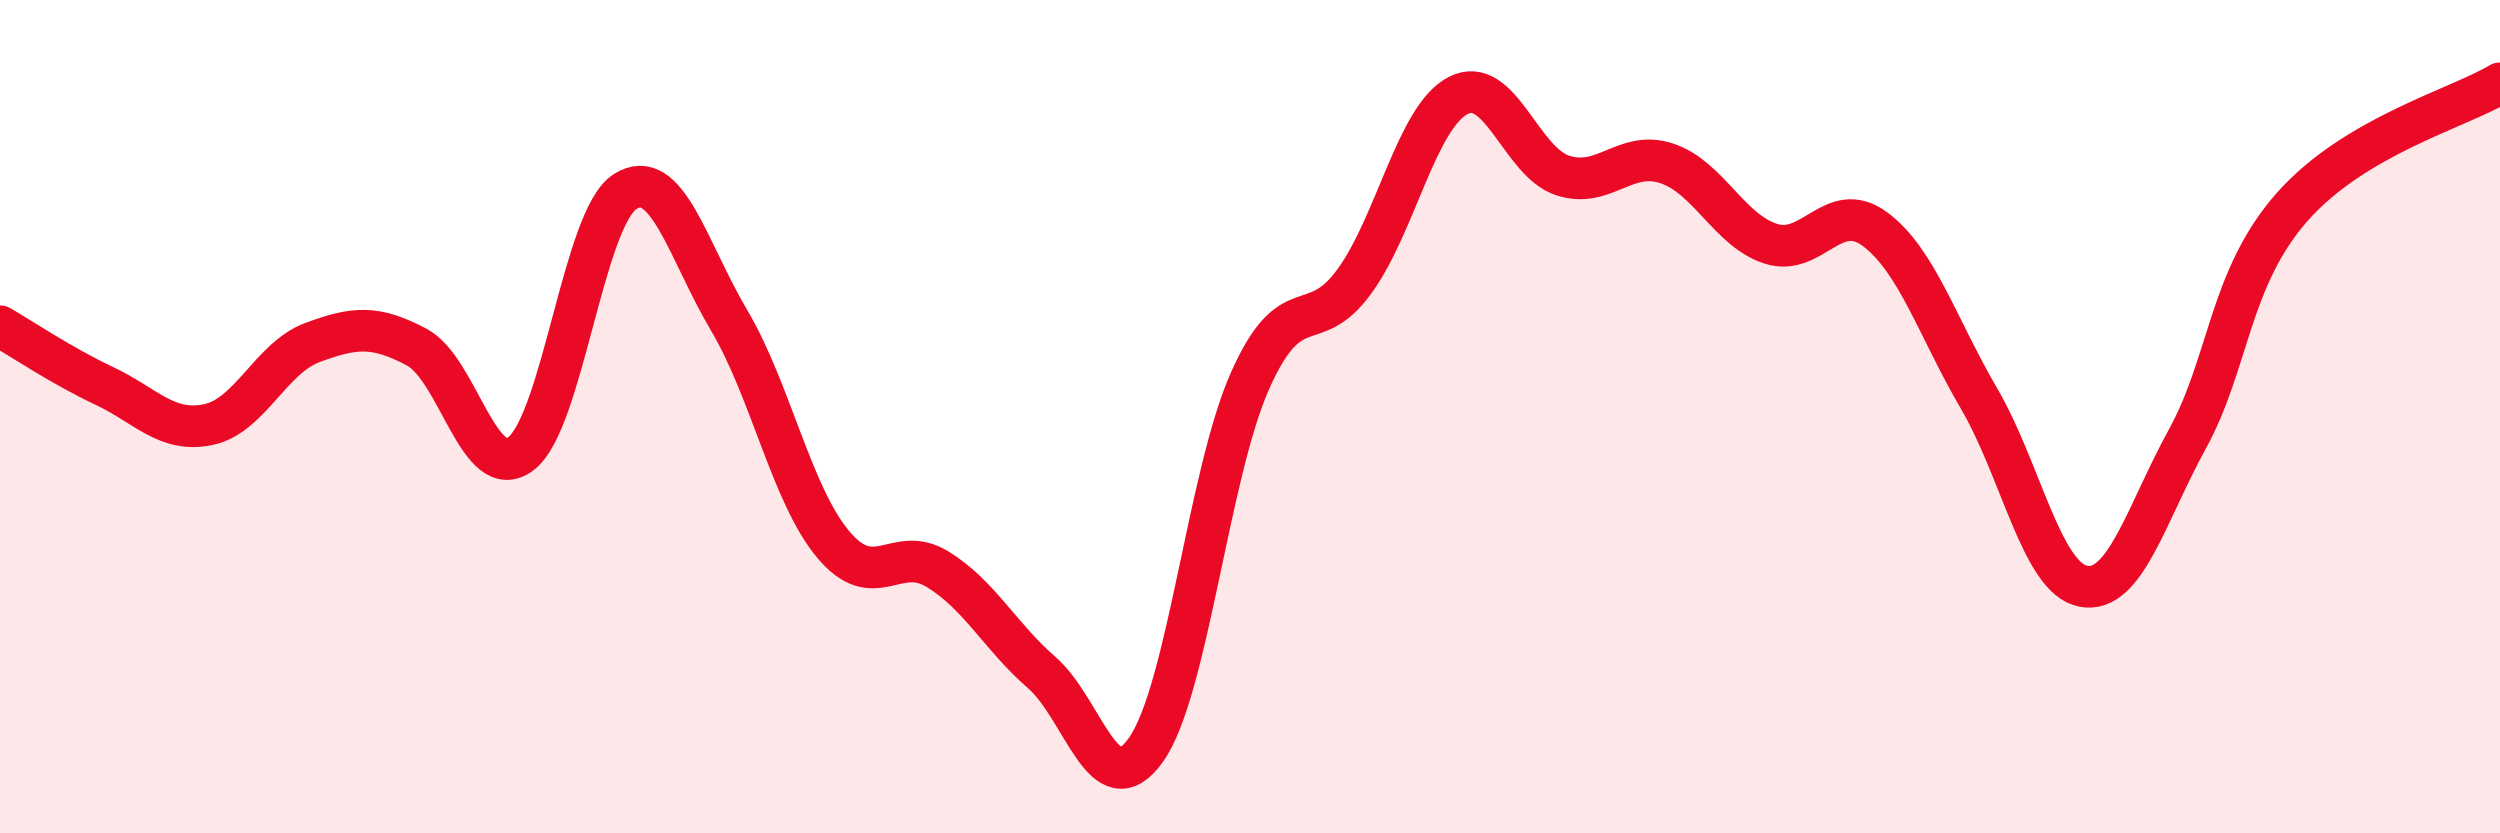 
    <svg width="60" height="20" viewBox="0 0 60 20" xmlns="http://www.w3.org/2000/svg">
      <path
        d="M 0,7.83 C 0.5,8.12 1.5,8.79 2.5,9.26 C 3.5,9.73 4,10.4 5,10.19 C 6,9.98 6.5,8.59 7.5,8.22 C 8.5,7.85 9,7.8 10,8.33 C 11,8.86 11.5,11.64 12.5,10.89 C 13.5,10.14 14,5.24 15,4.6 C 16,3.96 16.5,6 17.5,7.69 C 18.5,9.38 19,11.88 20,13.07 C 21,14.26 21.5,13.05 22.5,13.66 C 23.5,14.27 24,15.27 25,16.14 C 26,17.01 26.5,19.4 27.5,18 C 28.5,16.6 29,11.39 30,9.14 C 31,6.89 31.5,8.13 32.5,6.76 C 33.5,5.39 34,2.8 35,2.29 C 36,1.78 36.5,3.88 37.5,4.21 C 38.5,4.54 39,3.59 40,3.92 C 41,4.25 41.5,5.53 42.5,5.85 C 43.5,6.17 44,4.76 45,5.5 C 46,6.24 46.5,7.86 47.5,9.57 C 48.5,11.28 49,13.88 50,14.07 C 51,14.26 51.5,12.35 52.5,10.53 C 53.5,8.71 53.5,6.69 55,4.98 C 56.5,3.27 59,2.6 60,2L60 20L0 20Z"
        fill="#EB0A25"
        opacity="0.1"
        stroke-linecap="round"
        stroke-linejoin="round"
      />
      <path
        d="M 0,7.83 C 0.5,8.12 1.5,8.79 2.5,9.26 C 3.5,9.73 4,10.4 5,10.19 C 6,9.98 6.5,8.59 7.5,8.22 C 8.5,7.85 9,7.8 10,8.33 C 11,8.86 11.5,11.64 12.5,10.89 C 13.5,10.14 14,5.24 15,4.6 C 16,3.96 16.5,6 17.5,7.69 C 18.5,9.38 19,11.88 20,13.07 C 21,14.26 21.5,13.05 22.5,13.66 C 23.5,14.27 24,15.27 25,16.14 C 26,17.01 26.5,19.4 27.5,18 C 28.5,16.6 29,11.39 30,9.14 C 31,6.89 31.5,8.13 32.5,6.76 C 33.5,5.39 34,2.8 35,2.29 C 36,1.78 36.5,3.88 37.5,4.21 C 38.5,4.54 39,3.59 40,3.92 C 41,4.25 41.5,5.53 42.5,5.85 C 43.5,6.17 44,4.76 45,5.5 C 46,6.24 46.5,7.86 47.5,9.57 C 48.5,11.28 49,13.88 50,14.07 C 51,14.26 51.5,12.35 52.5,10.53 C 53.5,8.71 53.5,6.69 55,4.98 C 56.5,3.27 59,2.6 60,2"
        stroke="#EB0A25"
        stroke-width="1"
        fill="none"
        stroke-linecap="round"
        stroke-linejoin="round"
      />
    </svg>
  